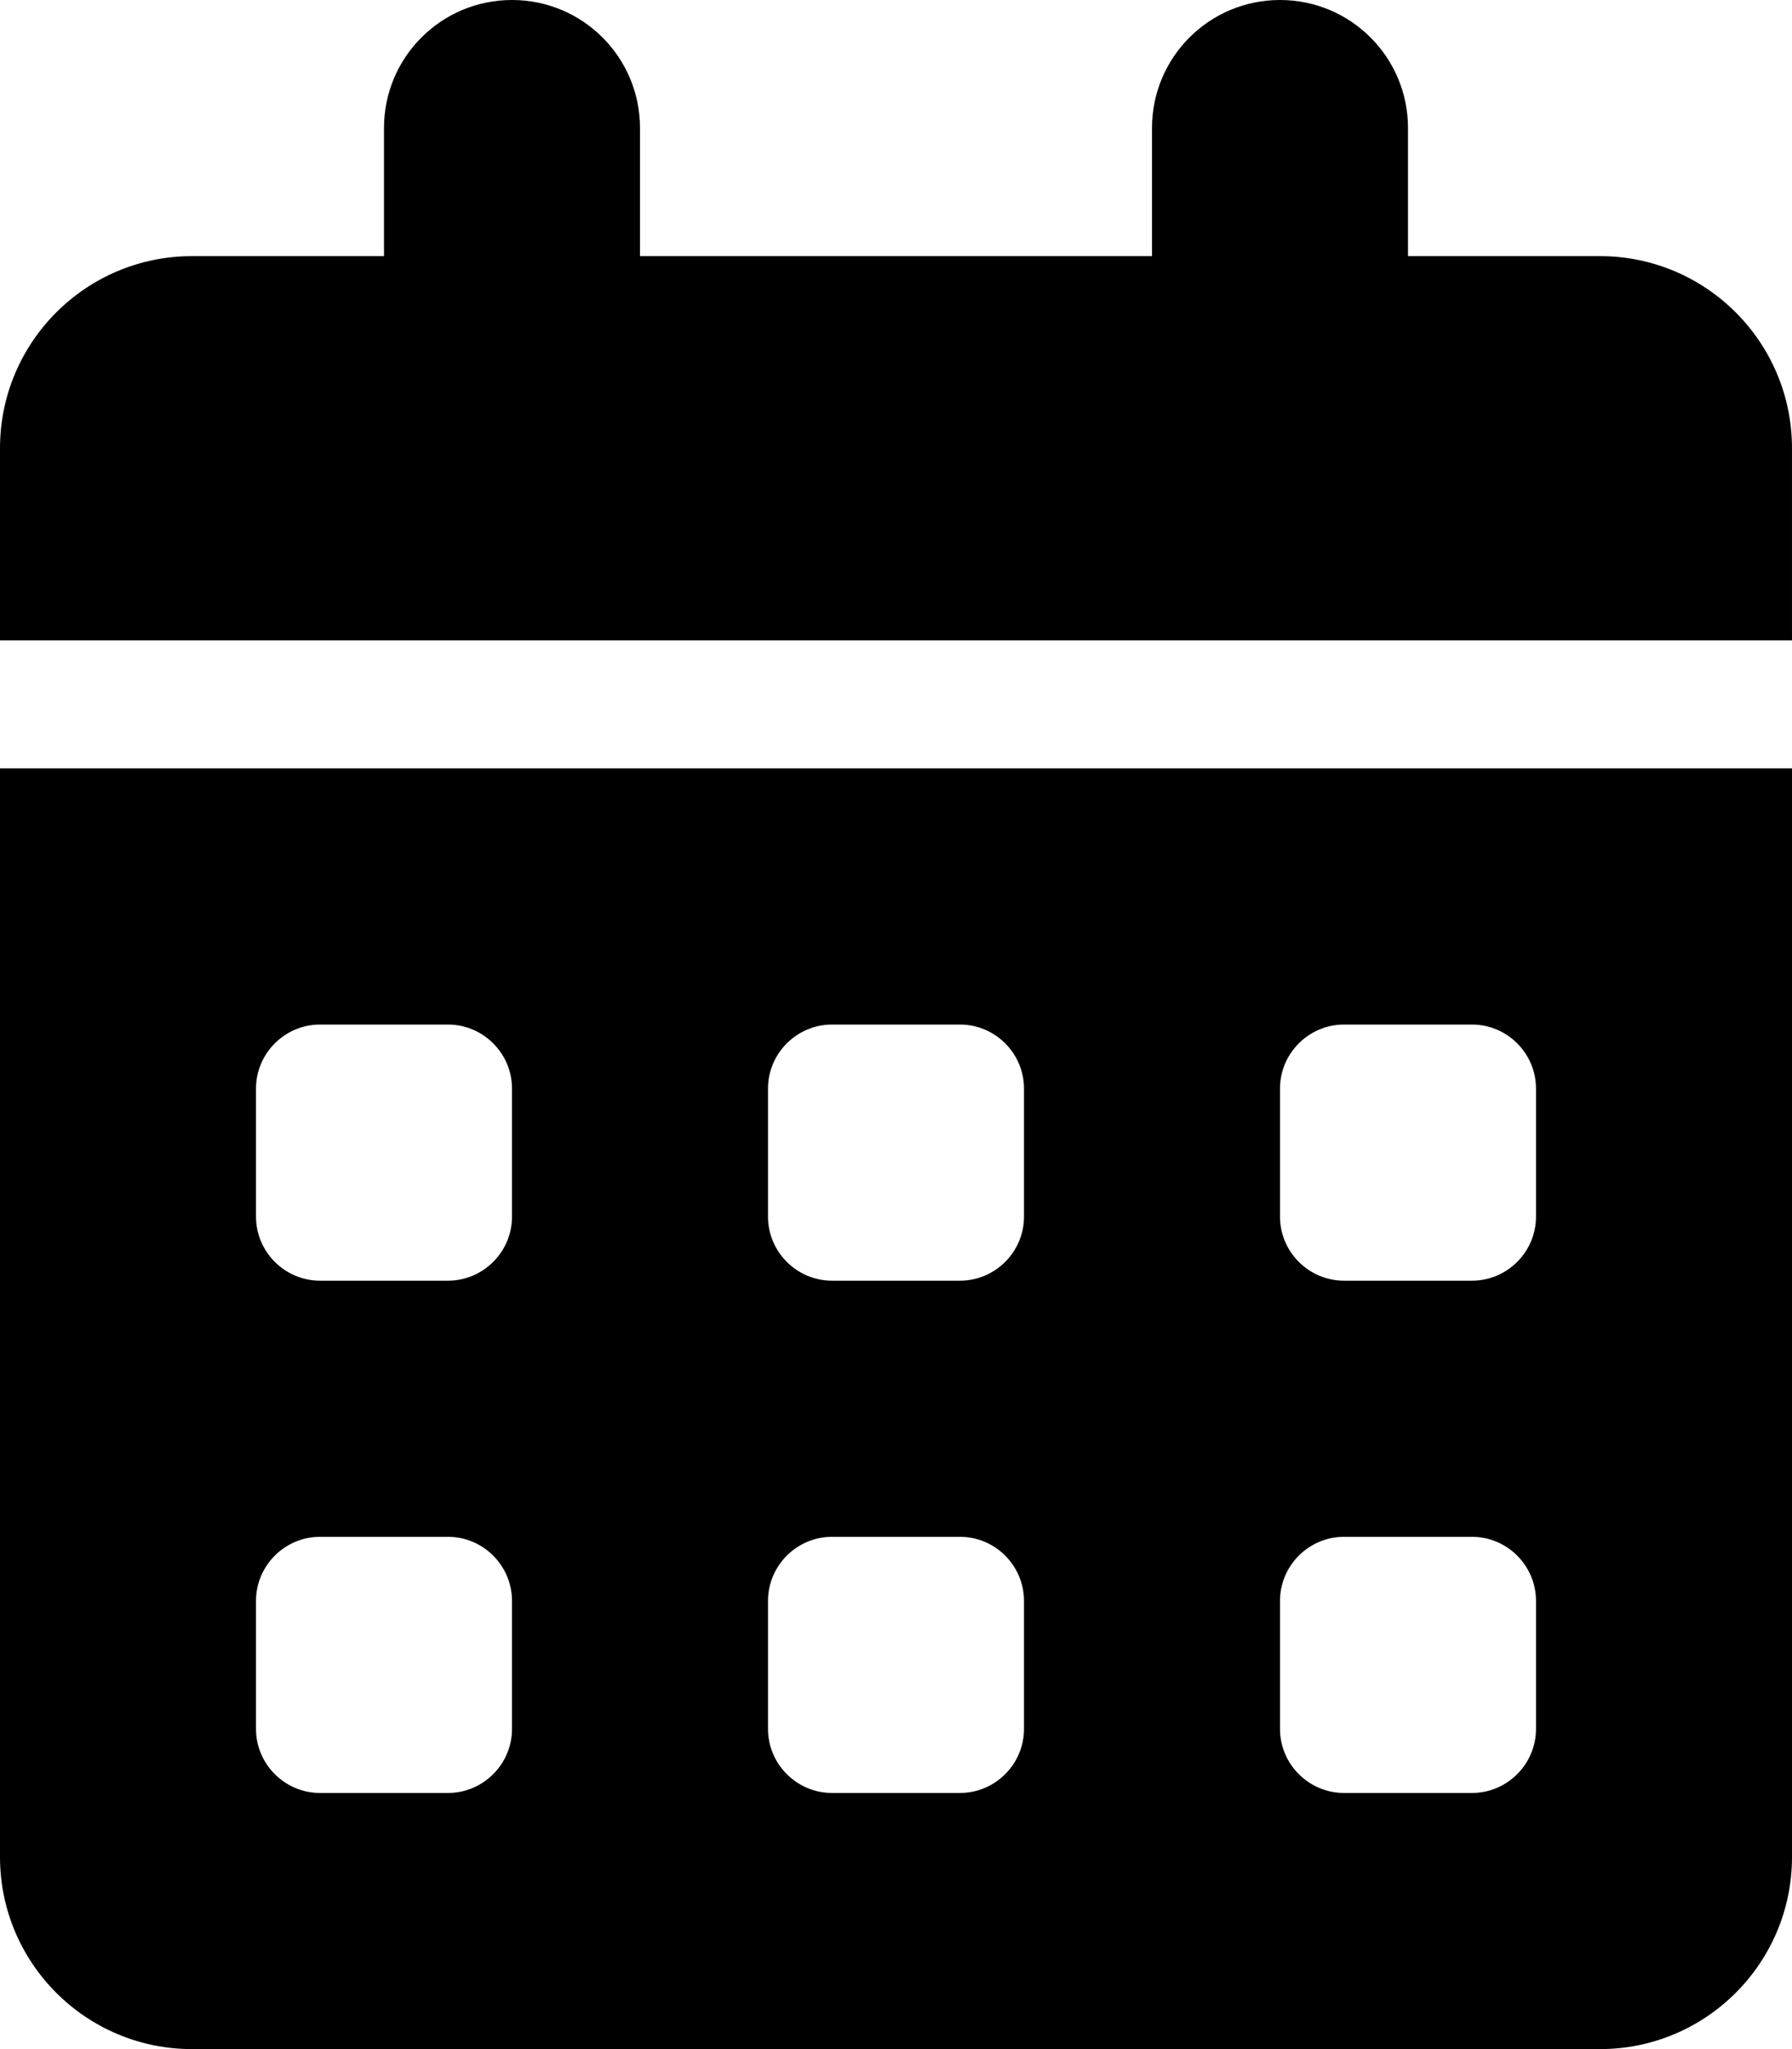 <?xml version="1.0" encoding="UTF-8"?> <svg xmlns="http://www.w3.org/2000/svg" version="1.1" width="28" height="32" viewBox="0 0 28 32"><title>calendar-days</title><path d="M8 0c1.106 0 2 0.894 2 2v2h8v-2c0-1.106 0.894-2 2-2s2 0.894 2 2v2h3c1.656 0 3 1.344 3 3v3h-28v-3c0-1.656 1.344-3 3-3h3v-2c0-1.106 0.894-2 2-2zM0 12h28v17c0 1.656-1.344 3-3 3h-22c-1.656 0-3-1.344-3-3v-17zM4 17v2c0 0.55 0.45 1 1 1h2c0.55 0 1-0.45 1-1v-2c0-0.55-0.45-1-1-1h-2c-0.55 0-1 0.45-1 1zM12 17v2c0 0.55 0.45 1 1 1h2c0.55 0 1-0.45 1-1v-2c0-0.55-0.45-1-1-1h-2c-0.55 0-1 0.45-1 1zM21 16c-0.55 0-1 0.45-1 1v2c0 0.55 0.45 1 1 1h2c0.55 0 1-0.45 1-1v-2c0-0.55-0.45-1-1-1h-2zM4 25v2c0 0.55 0.45 1 1 1h2c0.55 0 1-0.45 1-1v-2c0-0.55-0.45-1-1-1h-2c-0.55 0-1 0.45-1 1zM13 24c-0.55 0-1 0.45-1 1v2c0 0.55 0.45 1 1 1h2c0.55 0 1-0.45 1-1v-2c0-0.55-0.45-1-1-1h-2zM20 25v2c0 0.55 0.45 1 1 1h2c0.55 0 1-0.45 1-1v-2c0-0.55-0.45-1-1-1h-2c-0.55 0-1 0.45-1 1z"></path></svg> 